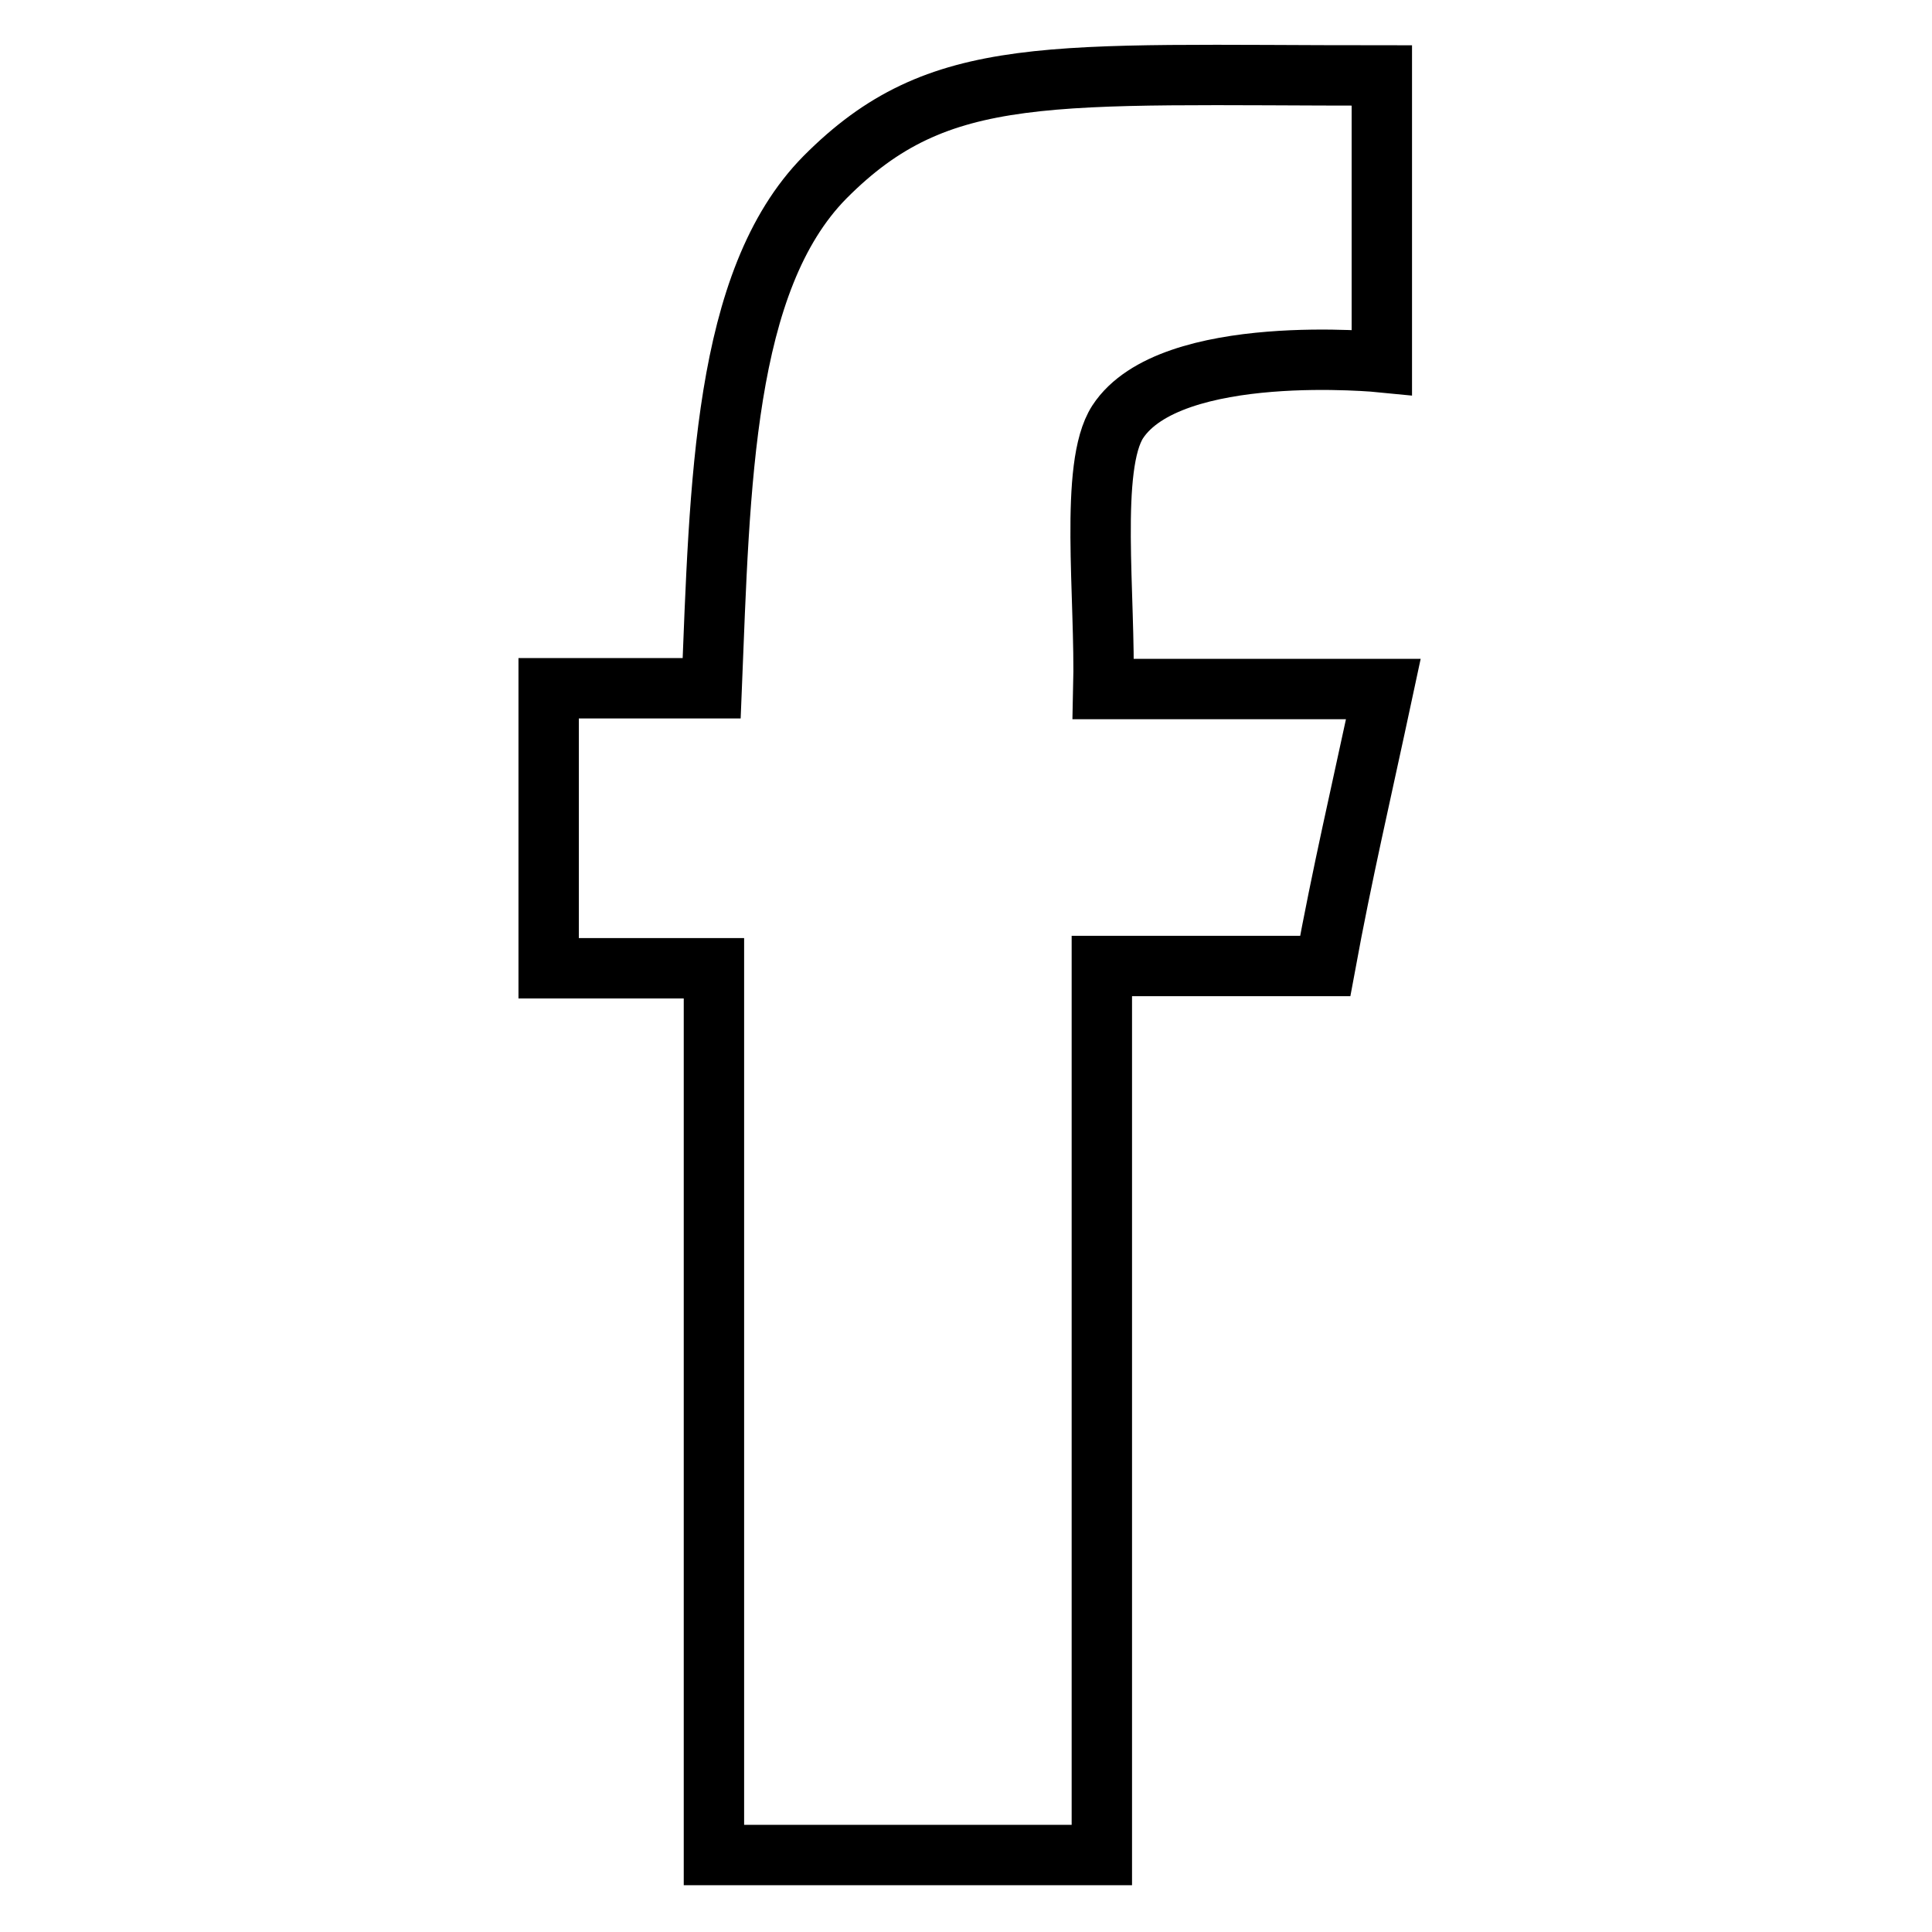 <?xml version="1.0" encoding="utf-8"?>
<!-- Svg Vector Icons : http://www.onlinewebfonts.com/icon -->
<!DOCTYPE svg PUBLIC "-//W3C//DTD SVG 1.1//EN" "http://www.w3.org/Graphics/SVG/1.1/DTD/svg11.dtd">
<svg version="1.1" xmlns="http://www.w3.org/2000/svg" xmlns:xlink="http://www.w3.org/1999/xlink" x="0px" y="0px" viewBox="0 0 256 256" enable-background="new 0 0 256 256" xml:space="preserve">
<g> <path stroke-width="8" fill-opacity="0" stroke="#000000"  d="M146.2,91.3c0.3-12.3-1.9-29.5,1.9-35.4c7-10.7,35-7.9,35-7.9v-38c-44.2,0-58.6-1.8-73.8,13.5 c-13.5,13.7-13.9,40.6-15,67.7H72.7v37.1h21.9c0,38.7,0,81.2,0,117.5H146V128h29.6c2.3-12.5,4.6-22.2,7.7-36.7L146.2,91.3z"/></g>
</svg>